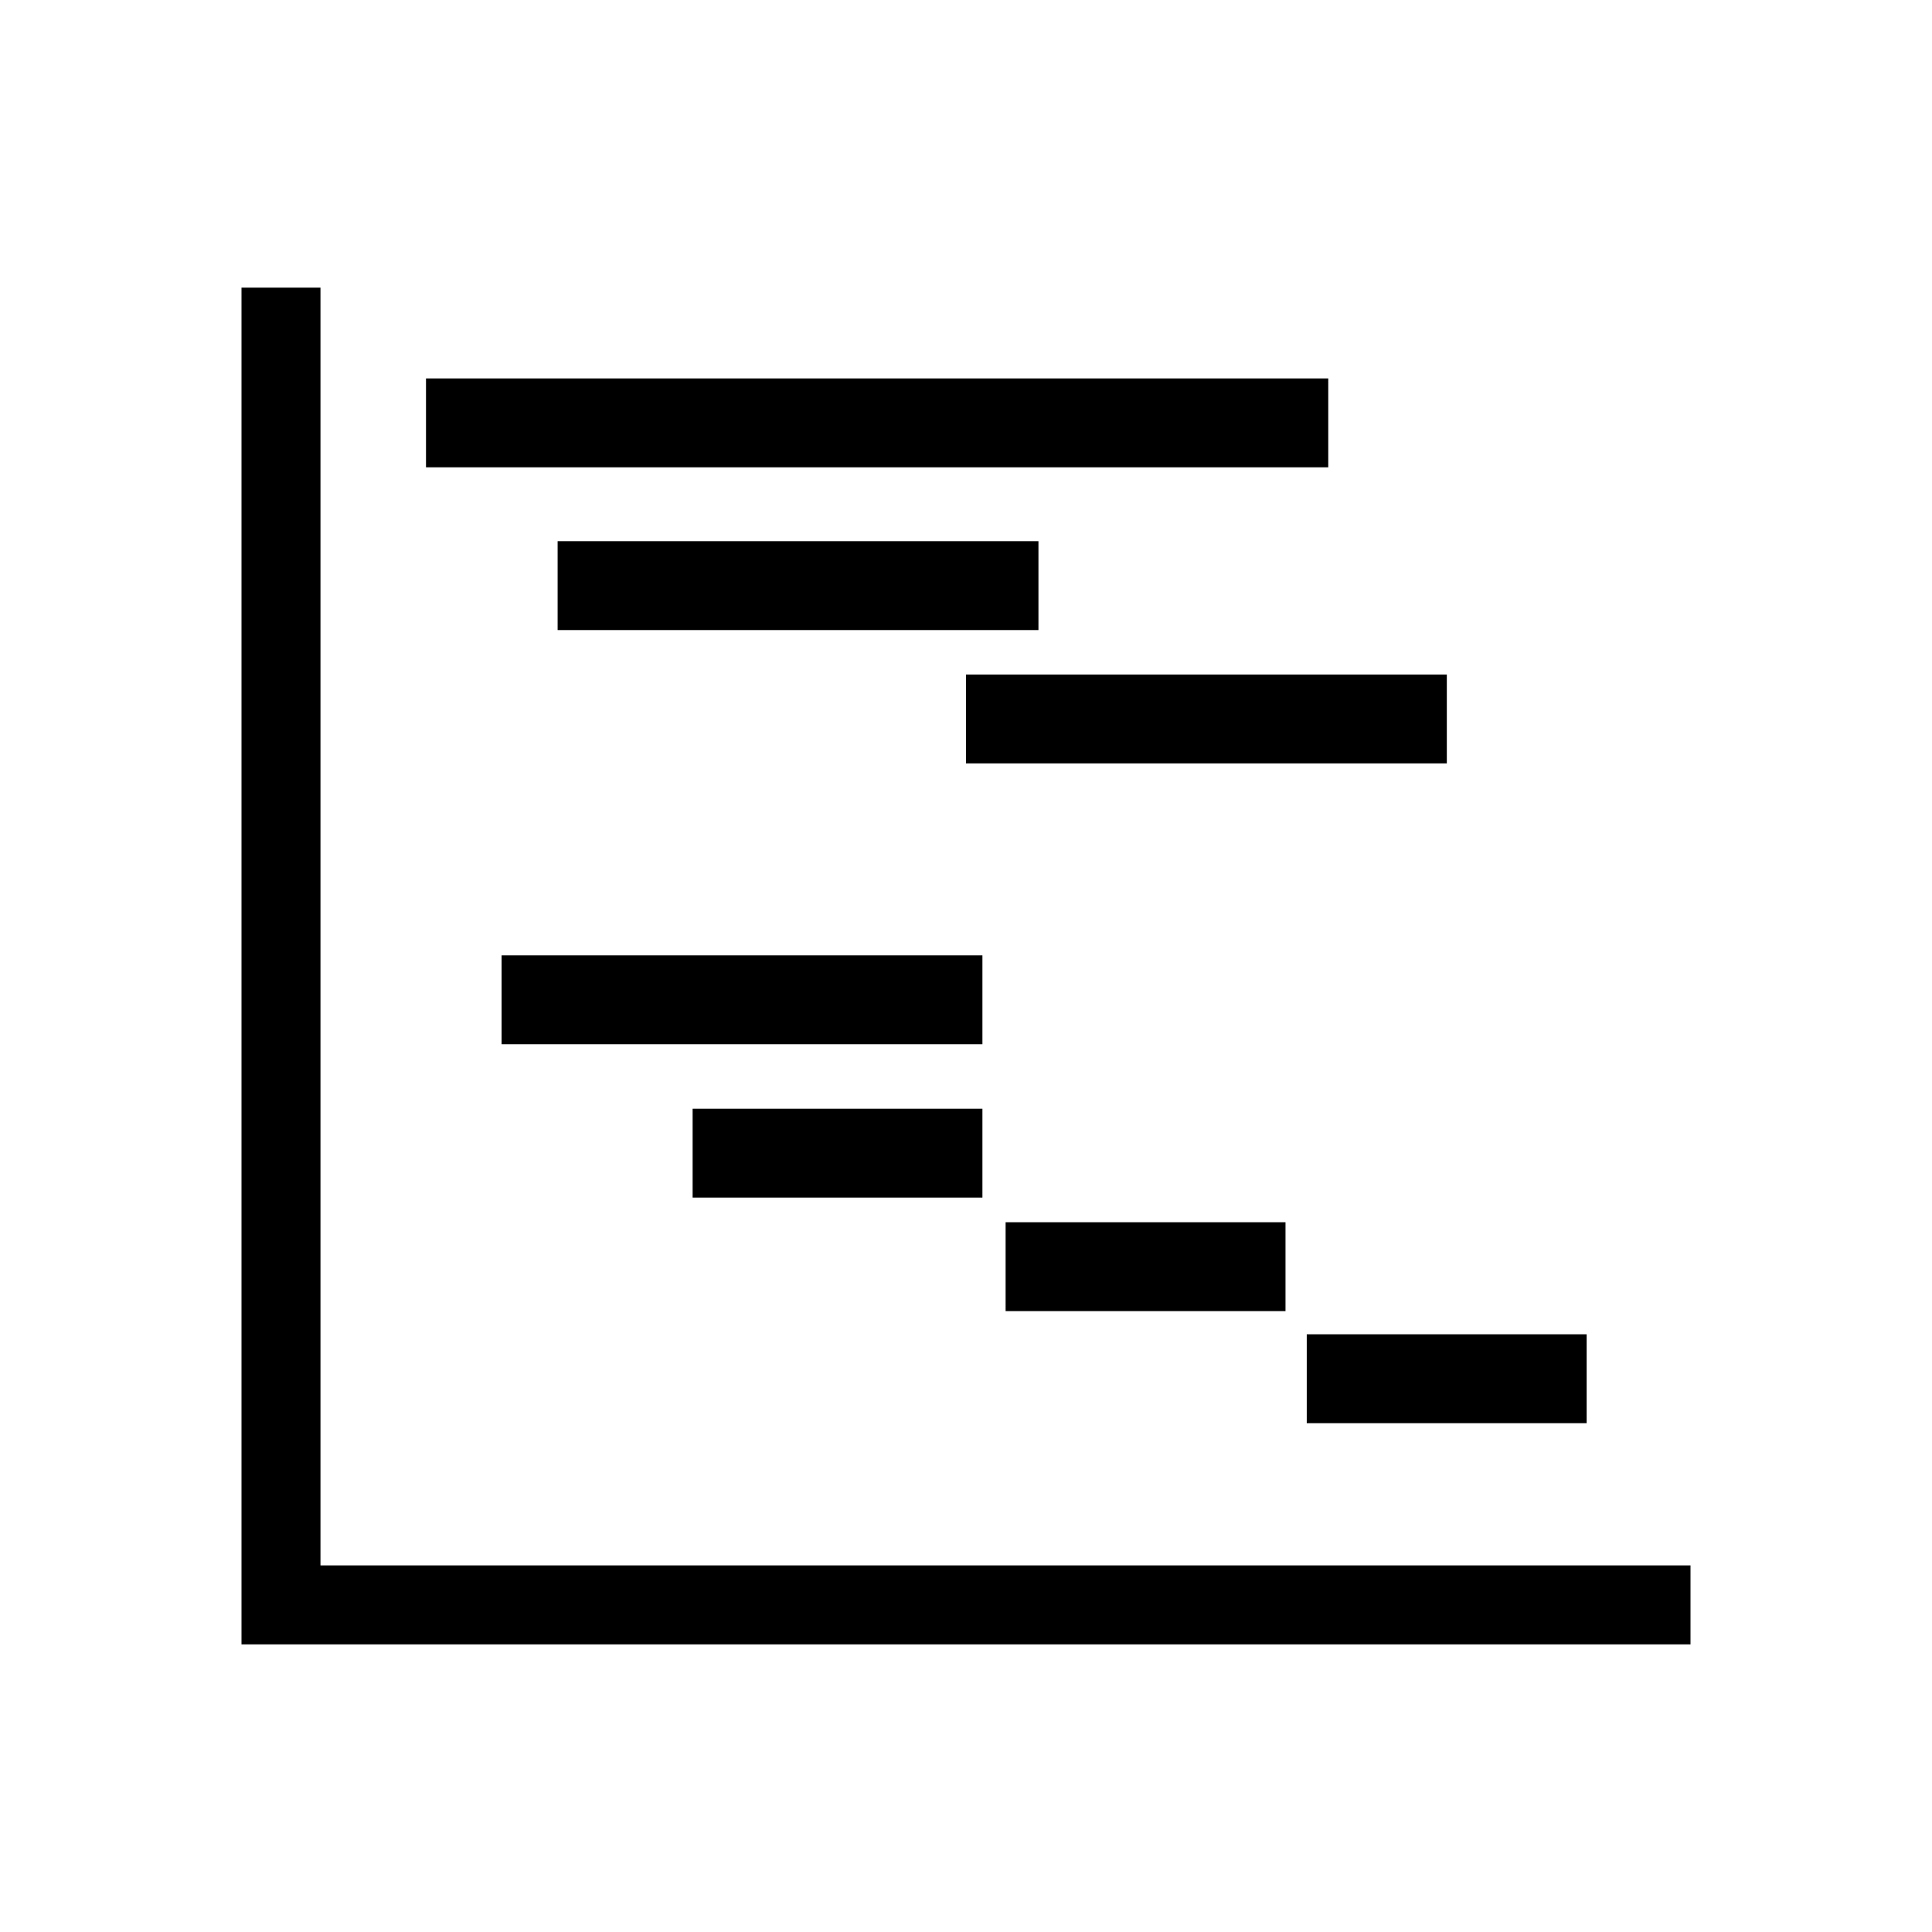 <?xml version="1.0" encoding="UTF-8"?> <svg xmlns="http://www.w3.org/2000/svg" xmlns:xlink="http://www.w3.org/1999/xlink" id="Capa_1" version="1.1" viewBox="0 0 800 800"><path d="M700,648.2v32.7H100V119.1h32.7v529.1h567.3s0,0,0,0ZM550,156.7H176.4v36.8h373.6v-36.8ZM430,224.1h-199.1v36.8h199.1v-36.8h0ZM400,316.1h199.1v-36.8h-199.1v36.8ZM406.8,395.6h-199.1v36.8h199.1v-36.8ZM406.8,495.9v-36.8h-120v36.8h120ZM532.3,542.9v-36.8h-115.9v36.8h115.9ZM541.1,589.3h115.9v-36.8h-115.9v36.8Z"></path></svg> 